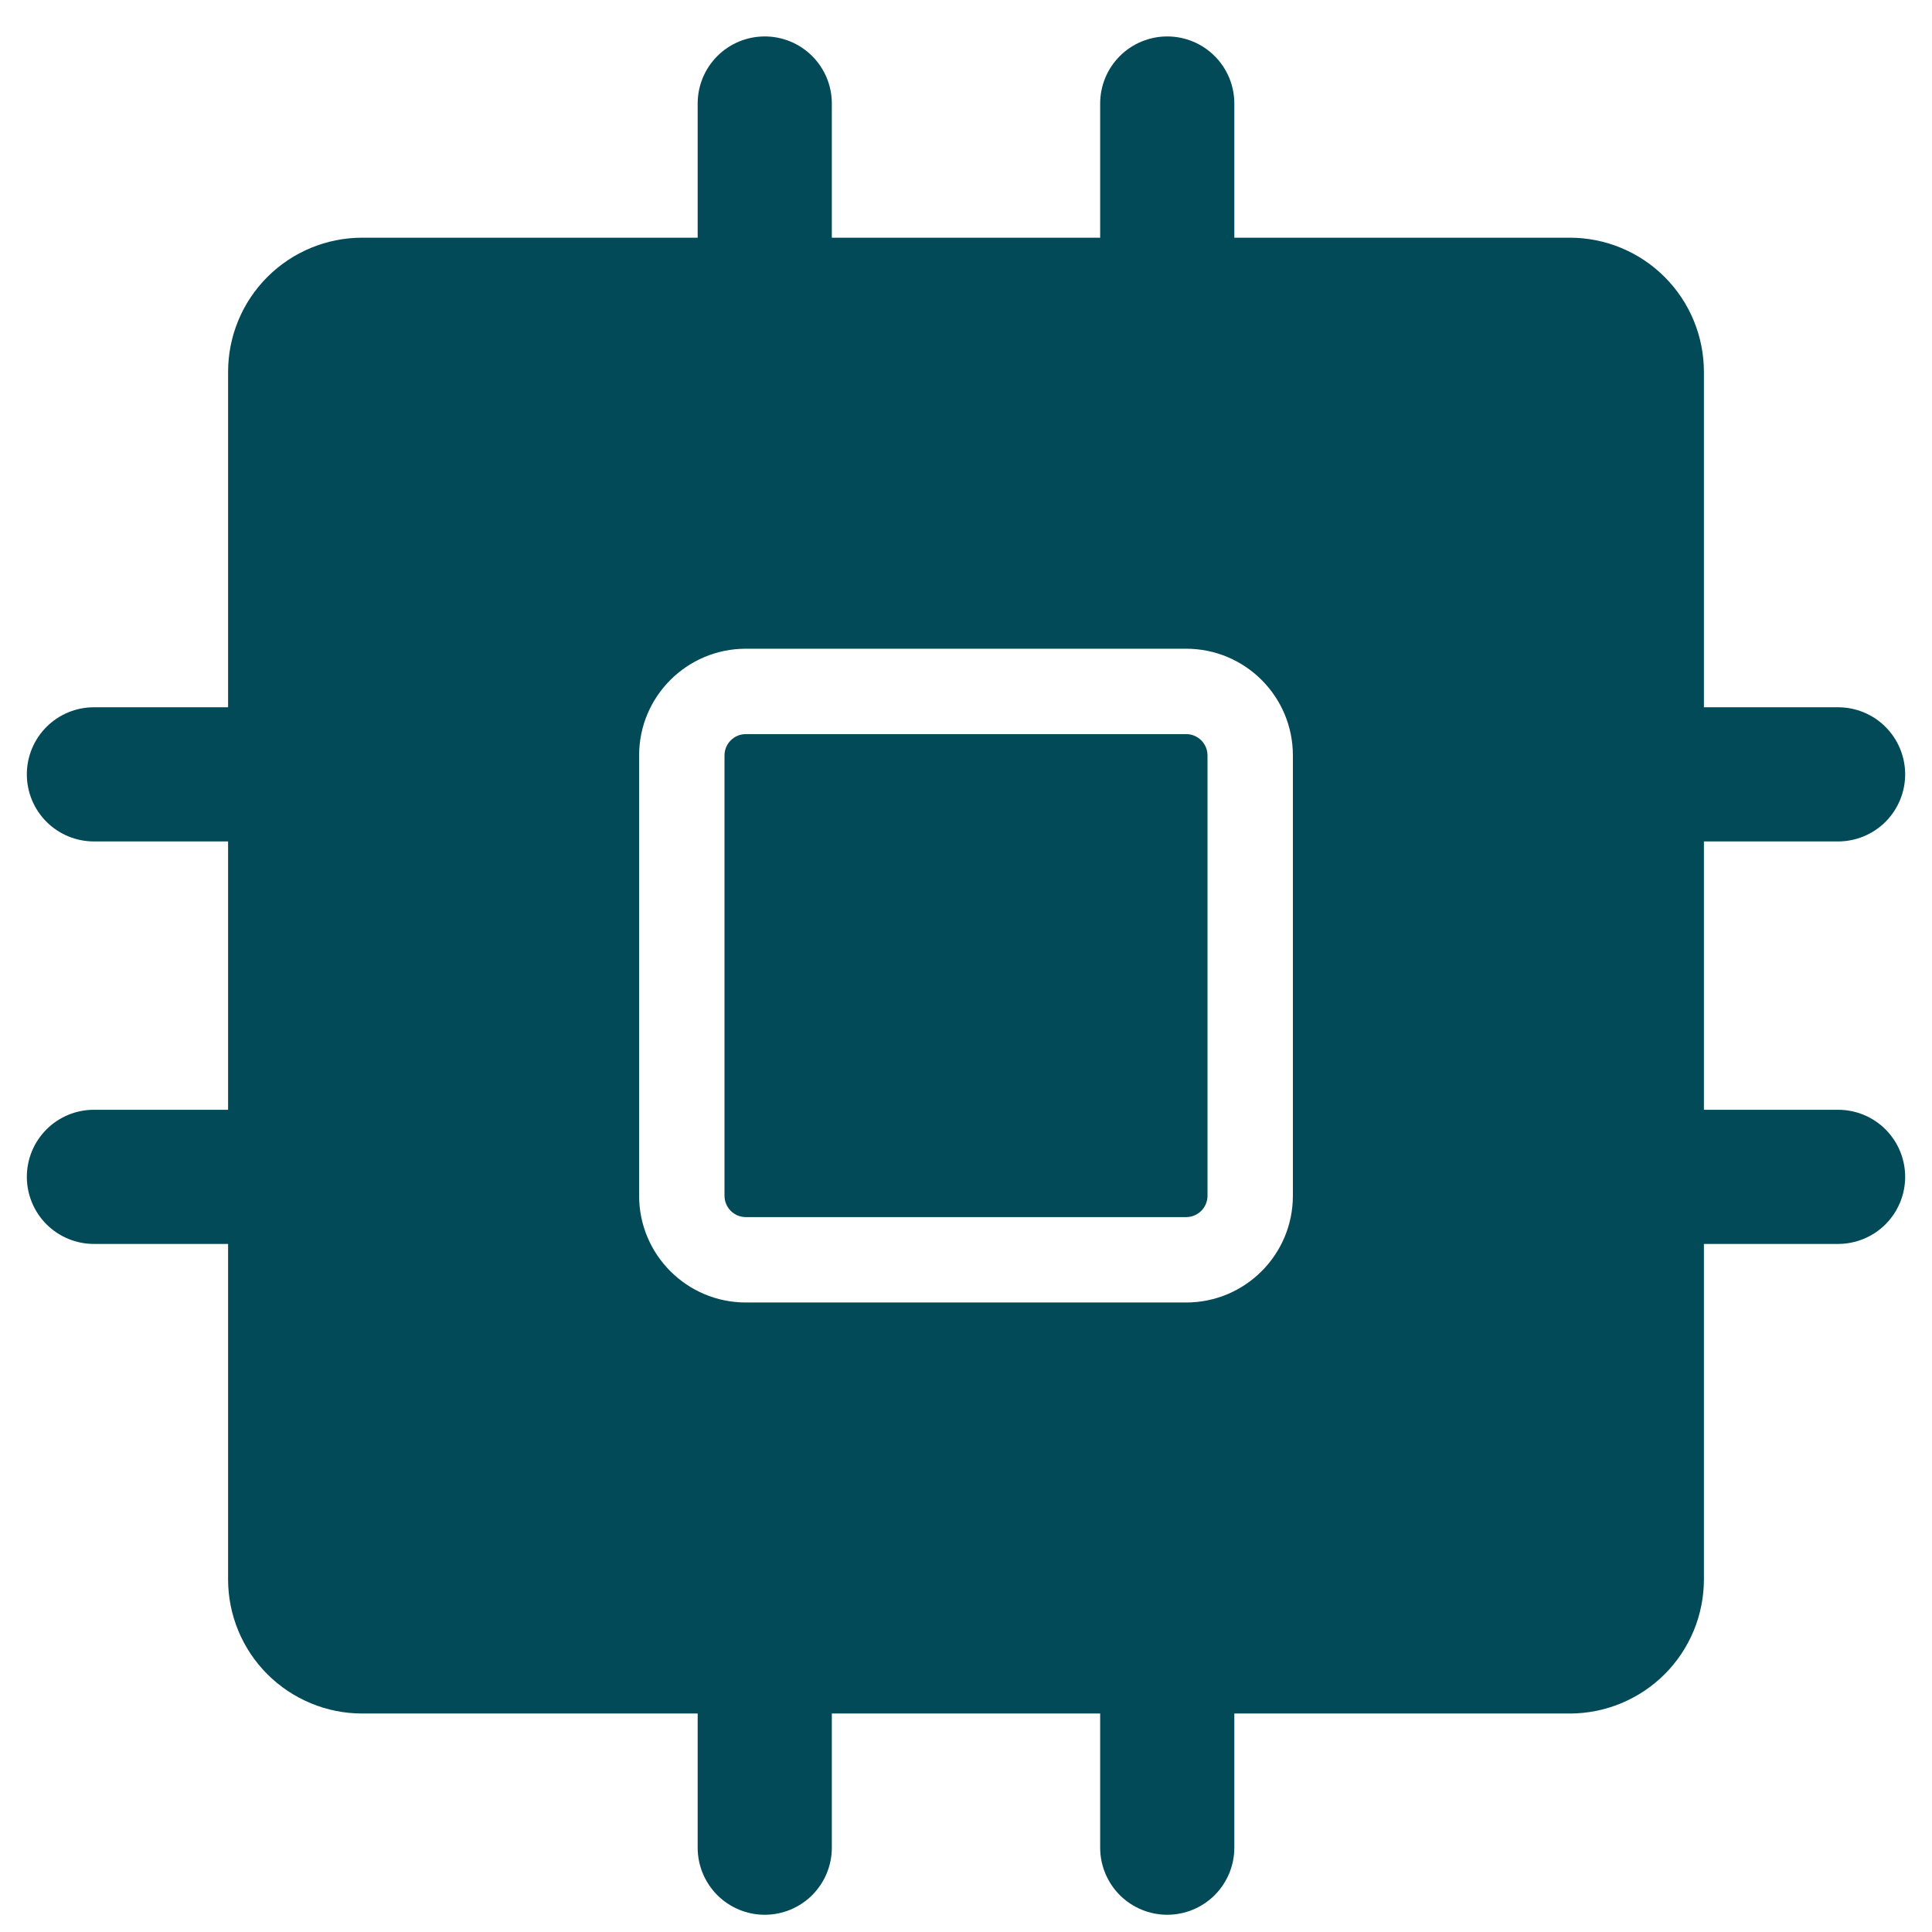 <svg width="36" height="36" viewBox="0 0 36 36" fill="none" xmlns="http://www.w3.org/2000/svg">
<path fill-rule="evenodd" clip-rule="evenodd" d="M31.75 20.679L34.25 20.679C34.581 20.679 34.9 20.81 35.134 21.045C35.368 21.279 35.5 21.597 35.5 21.929C35.5 22.26 35.368 22.578 35.134 22.813C34.9 23.047 34.581 23.179 34.25 23.179L31.75 23.179V29.429C31.75 30.092 31.487 30.728 31.018 31.197C30.549 31.665 29.913 31.929 29.25 31.929H23L23 34.429C23 34.76 22.868 35.078 22.634 35.313C22.399 35.547 22.081 35.679 21.75 35.679C21.419 35.679 21.101 35.547 20.866 35.313C20.632 35.078 20.5 34.76 20.5 34.429L20.5 31.929H15.5V34.429C15.5 34.76 15.368 35.078 15.134 35.313C14.899 35.547 14.582 35.679 14.25 35.679C13.918 35.679 13.601 35.547 13.366 35.313C13.132 35.078 13 34.76 13 34.429V31.929H6.75C6.087 31.929 5.451 31.665 4.982 31.197C4.513 30.728 4.25 30.092 4.25 29.429V23.179H1.75C1.418 23.179 1.101 23.047 0.866 22.813C0.632 22.578 0.5 22.26 0.5 21.929C0.5 21.597 0.632 21.279 0.866 21.045C1.101 20.81 1.418 20.679 1.75 20.679H4.25V15.679H1.75C1.418 15.679 1.101 15.547 0.866 15.313C0.632 15.078 0.5 14.76 0.5 14.429C0.5 14.097 0.632 13.779 0.866 13.545C1.101 13.31 1.418 13.179 1.75 13.179H4.25L4.25 6.929C4.25 6.266 4.513 5.63 4.982 5.161C5.451 4.692 6.087 4.429 6.75 4.429L13 4.429V1.929C13 1.597 13.132 1.279 13.366 1.045C13.601 0.81 13.918 0.679 14.25 0.679C14.582 0.679 14.899 0.81 15.134 1.045C15.368 1.279 15.5 1.597 15.5 1.929V4.429H20.5V1.929C20.5 1.597 20.632 1.279 20.866 1.045C21.101 0.81 21.419 0.679 21.75 0.679C22.081 0.679 22.399 0.81 22.634 1.045C22.868 1.279 23 1.597 23 1.929V4.429H29.25C29.913 4.429 30.549 4.692 31.018 5.161C31.487 5.63 31.75 6.266 31.75 6.929V13.179H34.25C34.581 13.179 34.9 13.31 35.134 13.545C35.368 13.779 35.5 14.097 35.5 14.429C35.5 14.76 35.368 15.078 35.134 15.313C34.9 15.547 34.581 15.679 34.25 15.679H31.75V20.679ZM22.102 12.088L13.898 12.088C12.799 12.088 11.909 12.978 11.909 14.076L11.909 22.281C11.909 23.379 12.799 24.27 13.898 24.27H22.102C23.201 24.27 24.091 23.379 24.091 22.281V14.076C24.091 12.978 23.201 12.088 22.102 12.088ZM13.5 14.076C13.5 13.857 13.678 13.679 13.898 13.679L22.102 13.679C22.322 13.679 22.5 13.857 22.5 14.076V22.281C22.5 22.501 22.322 22.679 22.102 22.679H13.898C13.678 22.679 13.5 22.501 13.5 22.281L13.5 14.076Z" fill="#034A59"/>
</svg>
